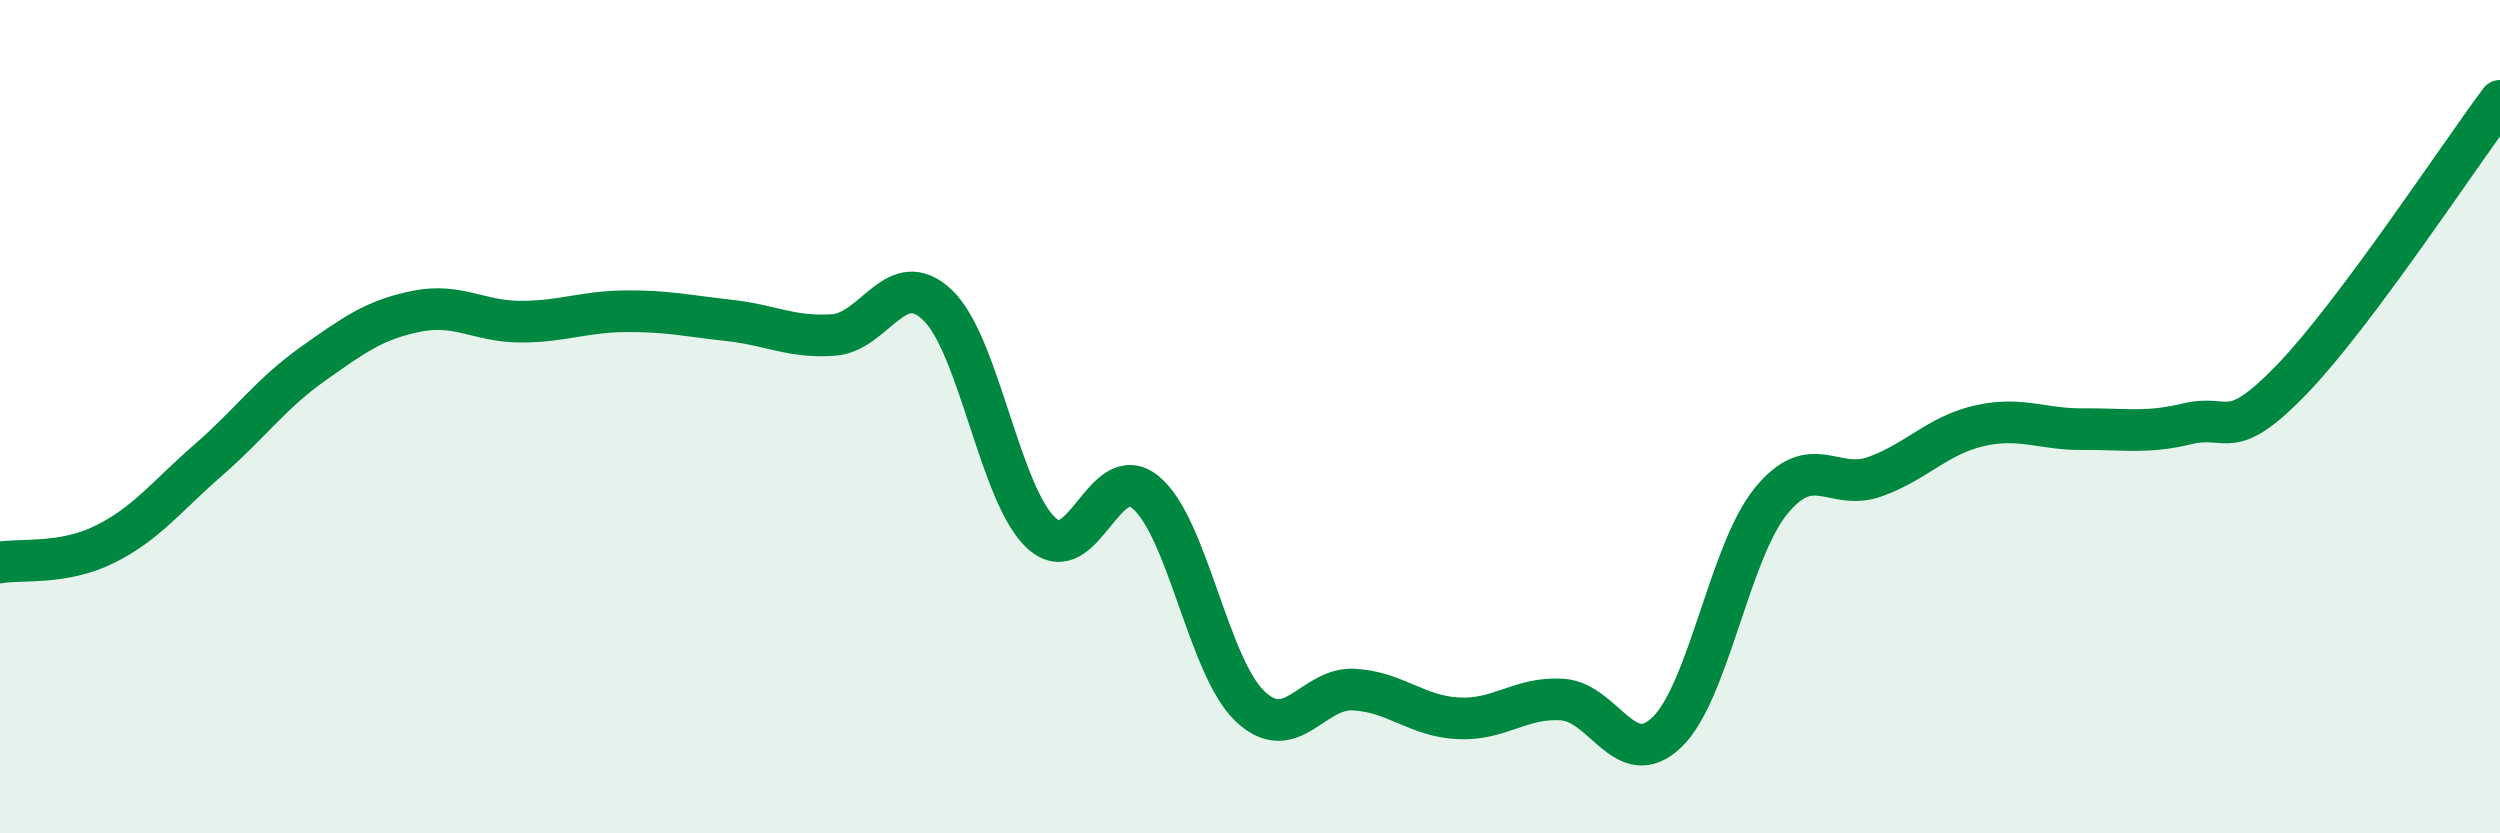 
    <svg width="60" height="20" viewBox="0 0 60 20" xmlns="http://www.w3.org/2000/svg">
      <path
        d="M 0,13.5 C 0.5,13.41 1.5,13.56 2.5,13.07 C 3.5,12.58 4,11.91 5,11.04 C 6,10.17 6.5,9.45 7.5,8.74 C 8.5,8.03 9,7.67 10,7.47 C 11,7.27 11.5,7.72 12.5,7.72 C 13.5,7.72 14,7.48 15,7.47 C 16,7.46 16.5,7.58 17.5,7.69 C 18.5,7.8 19,8.11 20,8.04 C 21,7.97 21.5,6.37 22.5,7.32 C 23.5,8.27 24,11.9 25,12.8 C 26,13.7 26.5,10.99 27.5,11.82 C 28.5,12.65 29,16 30,16.95 C 31,17.9 31.5,16.49 32.5,16.55 C 33.5,16.61 34,17.19 35,17.24 C 36,17.29 36.5,16.72 37.5,16.79 C 38.5,16.86 39,18.53 40,17.58 C 41,16.63 41.5,13.26 42.5,12.03 C 43.5,10.8 44,11.8 45,11.44 C 46,11.08 46.5,10.45 47.5,10.22 C 48.5,9.99 49,10.31 50,10.3 C 51,10.29 51.5,10.41 52.5,10.17 C 53.5,9.93 53.5,10.66 55,9.11 C 56.5,7.56 59,3.76 60,2.42L60 20L0 20Z"
        fill="#008740"
        opacity="0.1"
        stroke-linecap="round"
        stroke-linejoin="round"
      />
      <path
        d="M 0,13.5 C 0.5,13.41 1.5,13.56 2.5,13.07 C 3.5,12.58 4,11.91 5,11.04 C 6,10.17 6.5,9.45 7.5,8.74 C 8.5,8.03 9,7.67 10,7.47 C 11,7.27 11.5,7.72 12.5,7.72 C 13.5,7.72 14,7.48 15,7.47 C 16,7.46 16.5,7.58 17.5,7.69 C 18.5,7.8 19,8.11 20,8.04 C 21,7.97 21.5,6.37 22.5,7.32 C 23.5,8.27 24,11.9 25,12.8 C 26,13.7 26.5,10.99 27.5,11.82 C 28.5,12.65 29,16 30,16.95 C 31,17.9 31.5,16.49 32.5,16.55 C 33.5,16.61 34,17.19 35,17.24 C 36,17.29 36.5,16.72 37.5,16.79 C 38.5,16.86 39,18.53 40,17.58 C 41,16.63 41.5,13.26 42.5,12.03 C 43.5,10.8 44,11.8 45,11.44 C 46,11.08 46.5,10.45 47.5,10.22 C 48.5,9.99 49,10.31 50,10.3 C 51,10.29 51.5,10.41 52.5,10.17 C 53.5,9.93 53.5,10.66 55,9.11 C 56.5,7.56 59,3.76 60,2.42"
        stroke="#008740"
        stroke-width="1"
        fill="none"
        stroke-linecap="round"
        stroke-linejoin="round"
      />
    </svg>
  